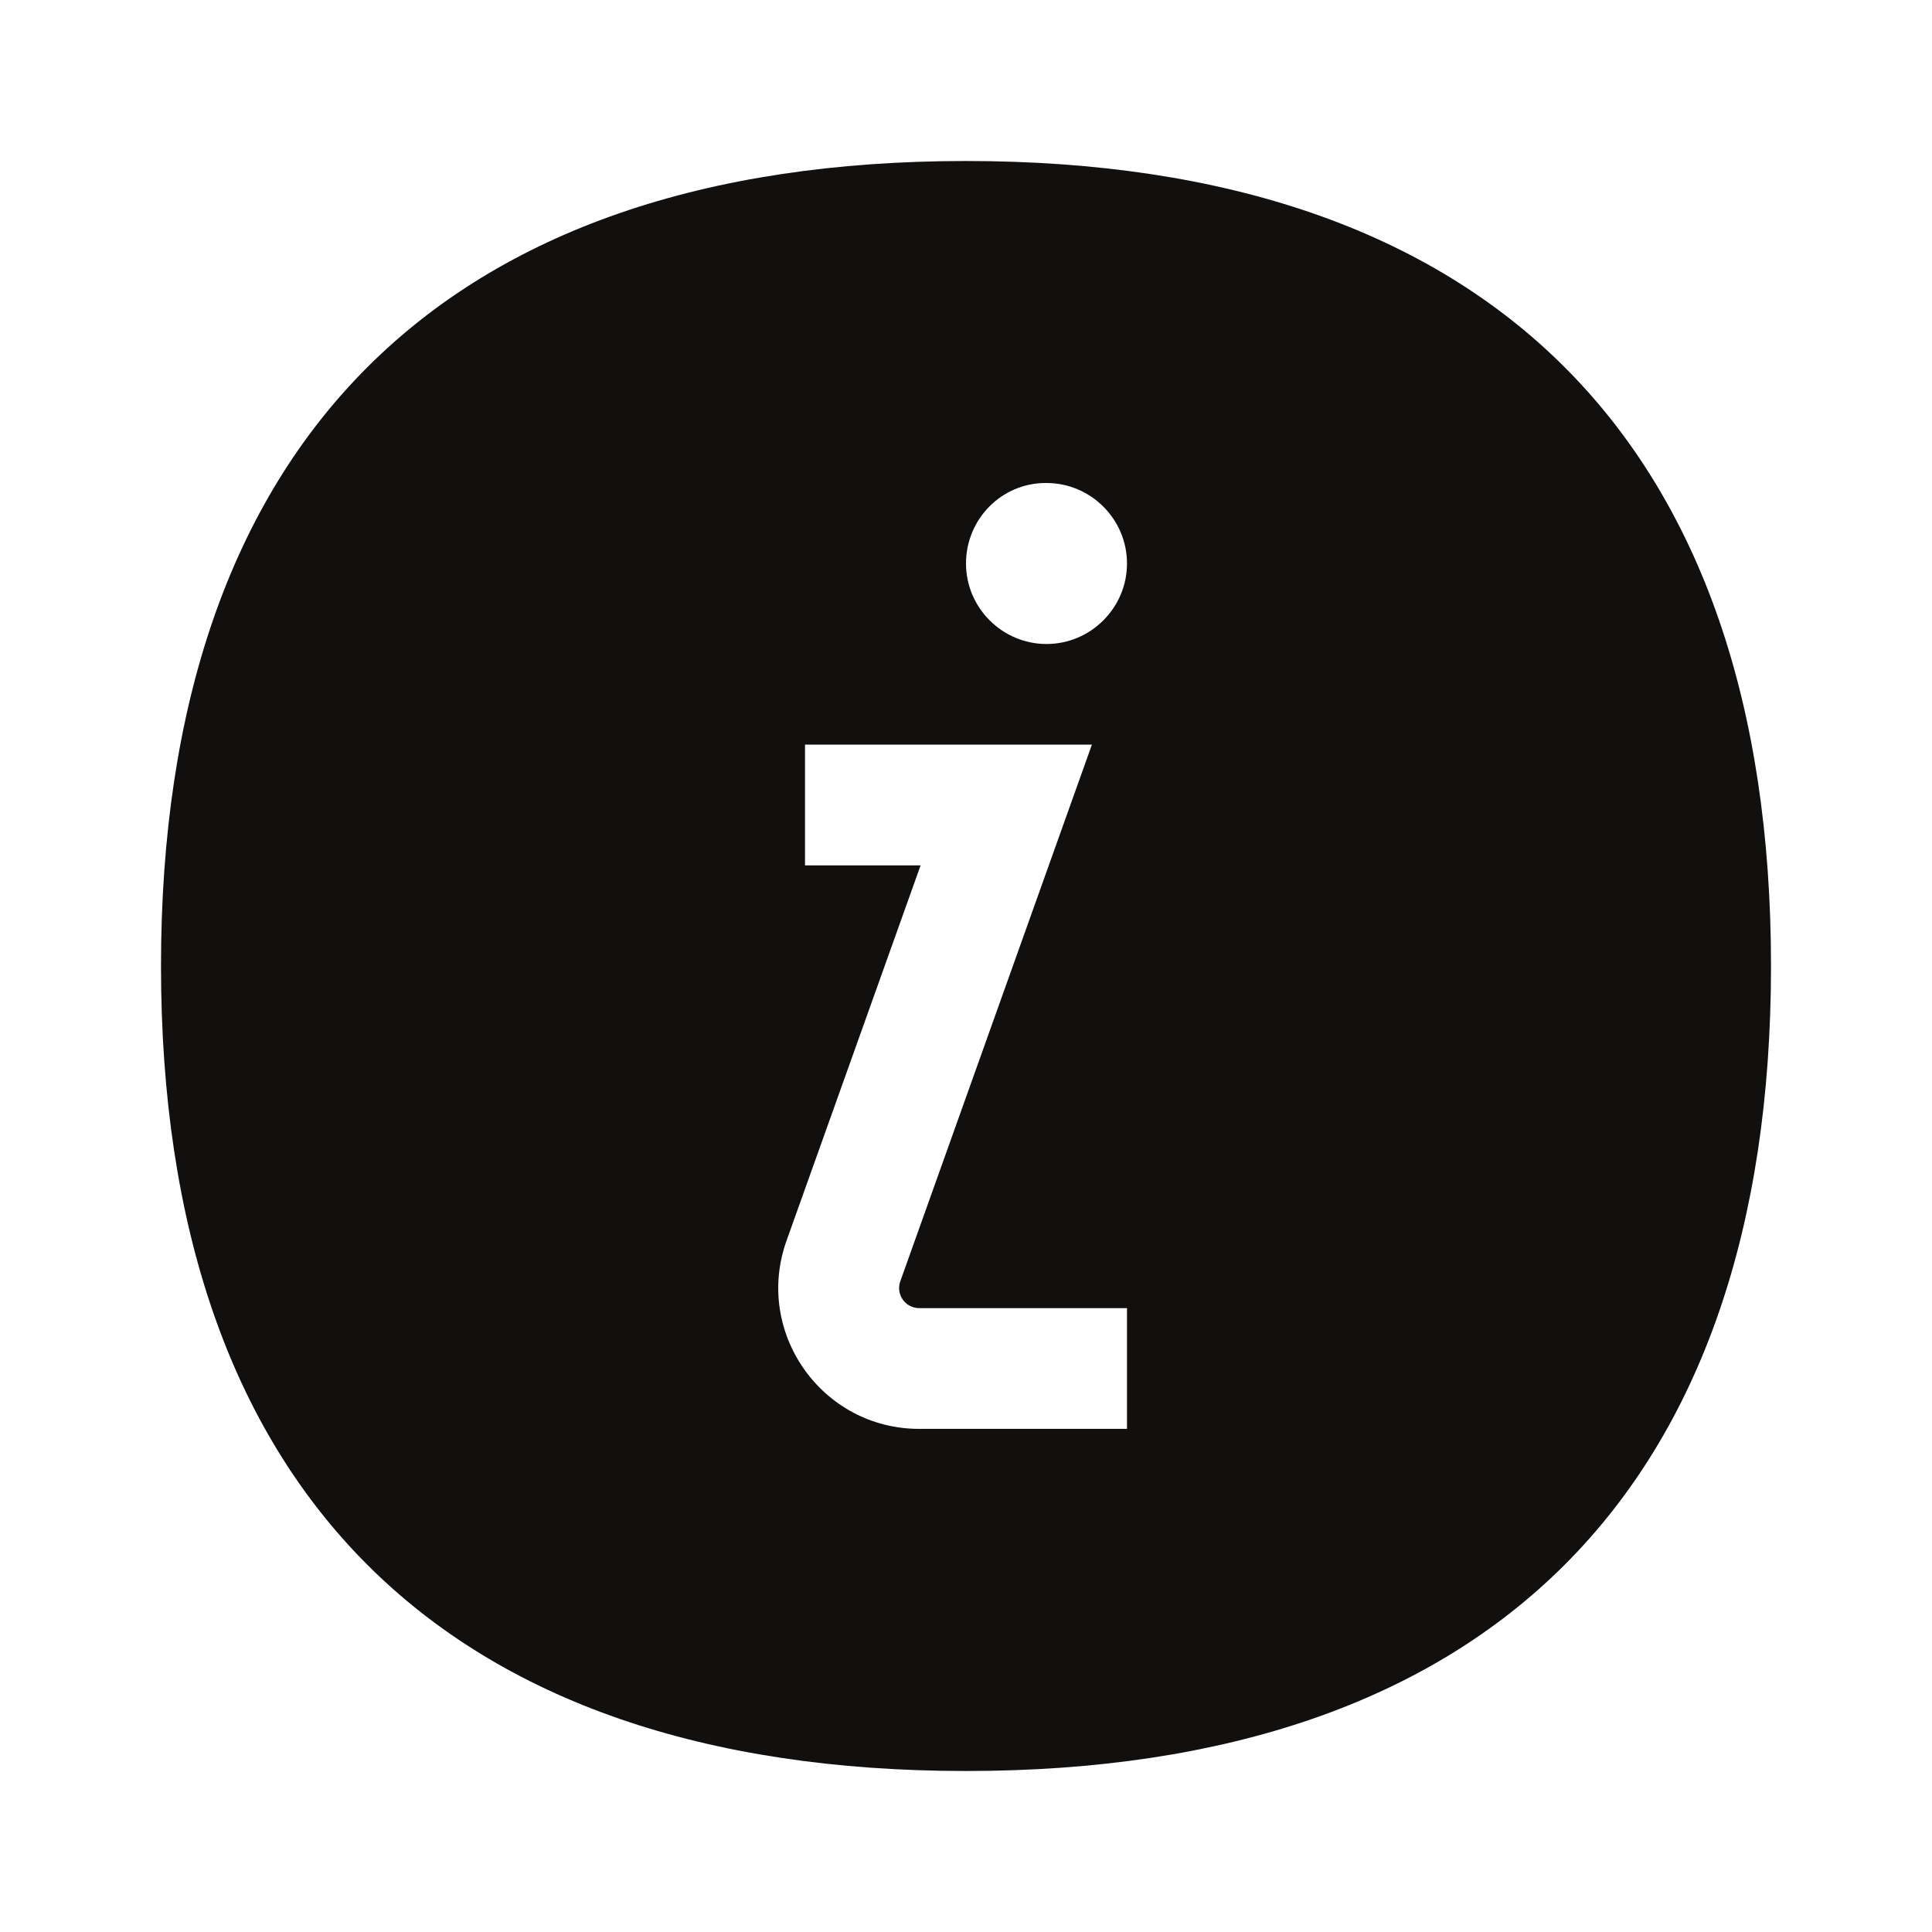 <?xml version="1.0" encoding="UTF-8"?> <svg xmlns="http://www.w3.org/2000/svg" width="24" height="24" viewBox="0 0 24 24" fill="none"> <path fill-rule="evenodd" clip-rule="evenodd" d="M12 2C5.5 2 2 5.5 2 12C2 18.5 5.5 22 12 22C18.5 22 22 18.5 22 12C22 5.5 18.5 2 12 2ZM13 8C12.45 8 12 7.55 12 7C12 6.45 12.44 6 12.99 6H13C13.55 6 14 6.45 14 7C14 7.55 13.55 8 13 8ZM10 10.75H11.436L9.771 15.411C9.364 16.551 10.209 17.75 11.419 17.75H14V16.25H11.419C11.246 16.25 11.125 16.079 11.184 15.916L13.564 9.25H10V10.75Z" fill="#11100F"></path> </svg> 